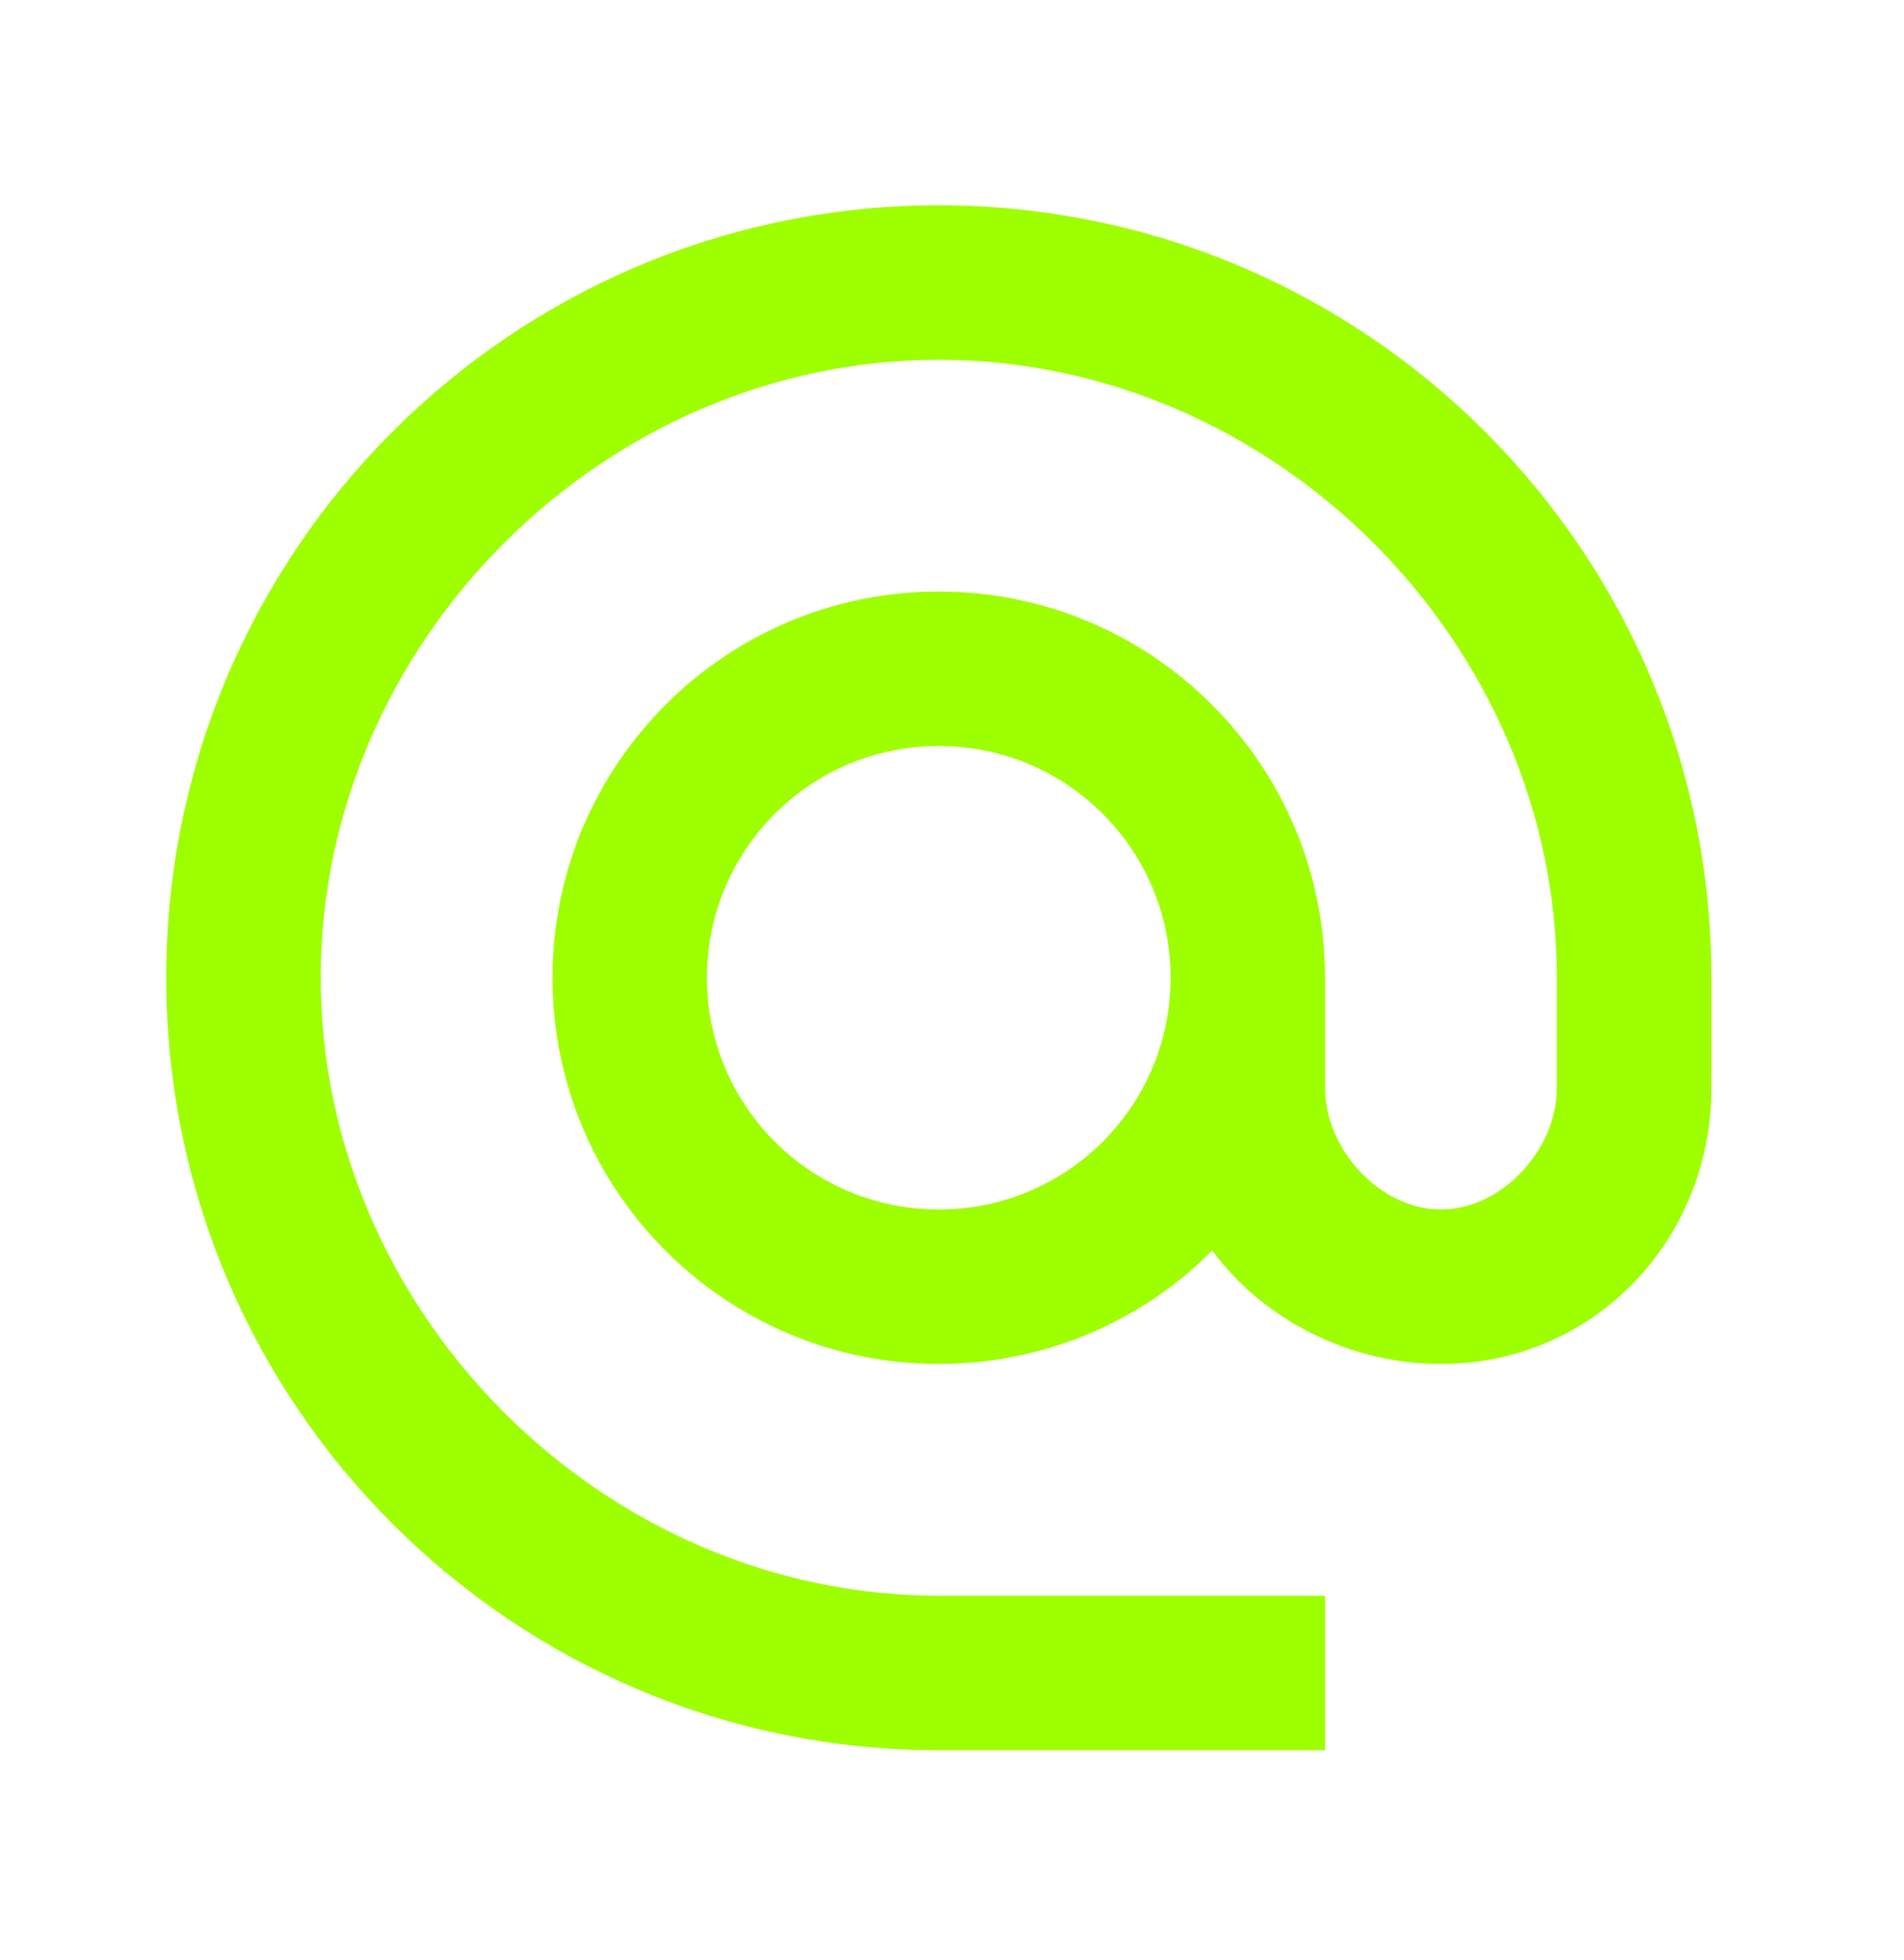 <svg width="34" height="35" viewBox="0 0 34 35" fill="none" xmlns="http://www.w3.org/2000/svg">
<path d="M16.764 3.667C9.148 3.667 2.968 9.848 2.968 17.463C2.968 25.079 9.148 31.26 16.764 31.26H23.662V28.5H16.764C10.777 28.5 5.727 23.451 5.727 17.463C5.727 11.476 10.777 6.426 16.764 6.426C22.752 6.426 27.801 11.476 27.801 17.463V19.436C27.801 20.526 26.822 21.602 25.732 21.602C24.642 21.602 23.662 20.526 23.662 19.436V17.463C23.662 13.655 20.572 10.565 16.764 10.565C12.956 10.565 9.866 13.655 9.866 17.463C9.866 21.271 12.956 24.361 16.764 24.361C18.668 24.361 20.406 23.589 21.648 22.333C22.545 23.561 24.09 24.361 25.732 24.361C28.45 24.361 30.561 22.154 30.561 19.436V17.463C30.561 9.848 24.38 3.667 16.764 3.667ZM16.764 21.602C14.474 21.602 12.625 19.753 12.625 17.463C12.625 15.173 14.474 13.324 16.764 13.324C19.054 13.324 20.903 15.173 20.903 17.463C20.903 19.753 19.054 21.602 16.764 21.602Z" fill="#9EFF00"/>
</svg>
